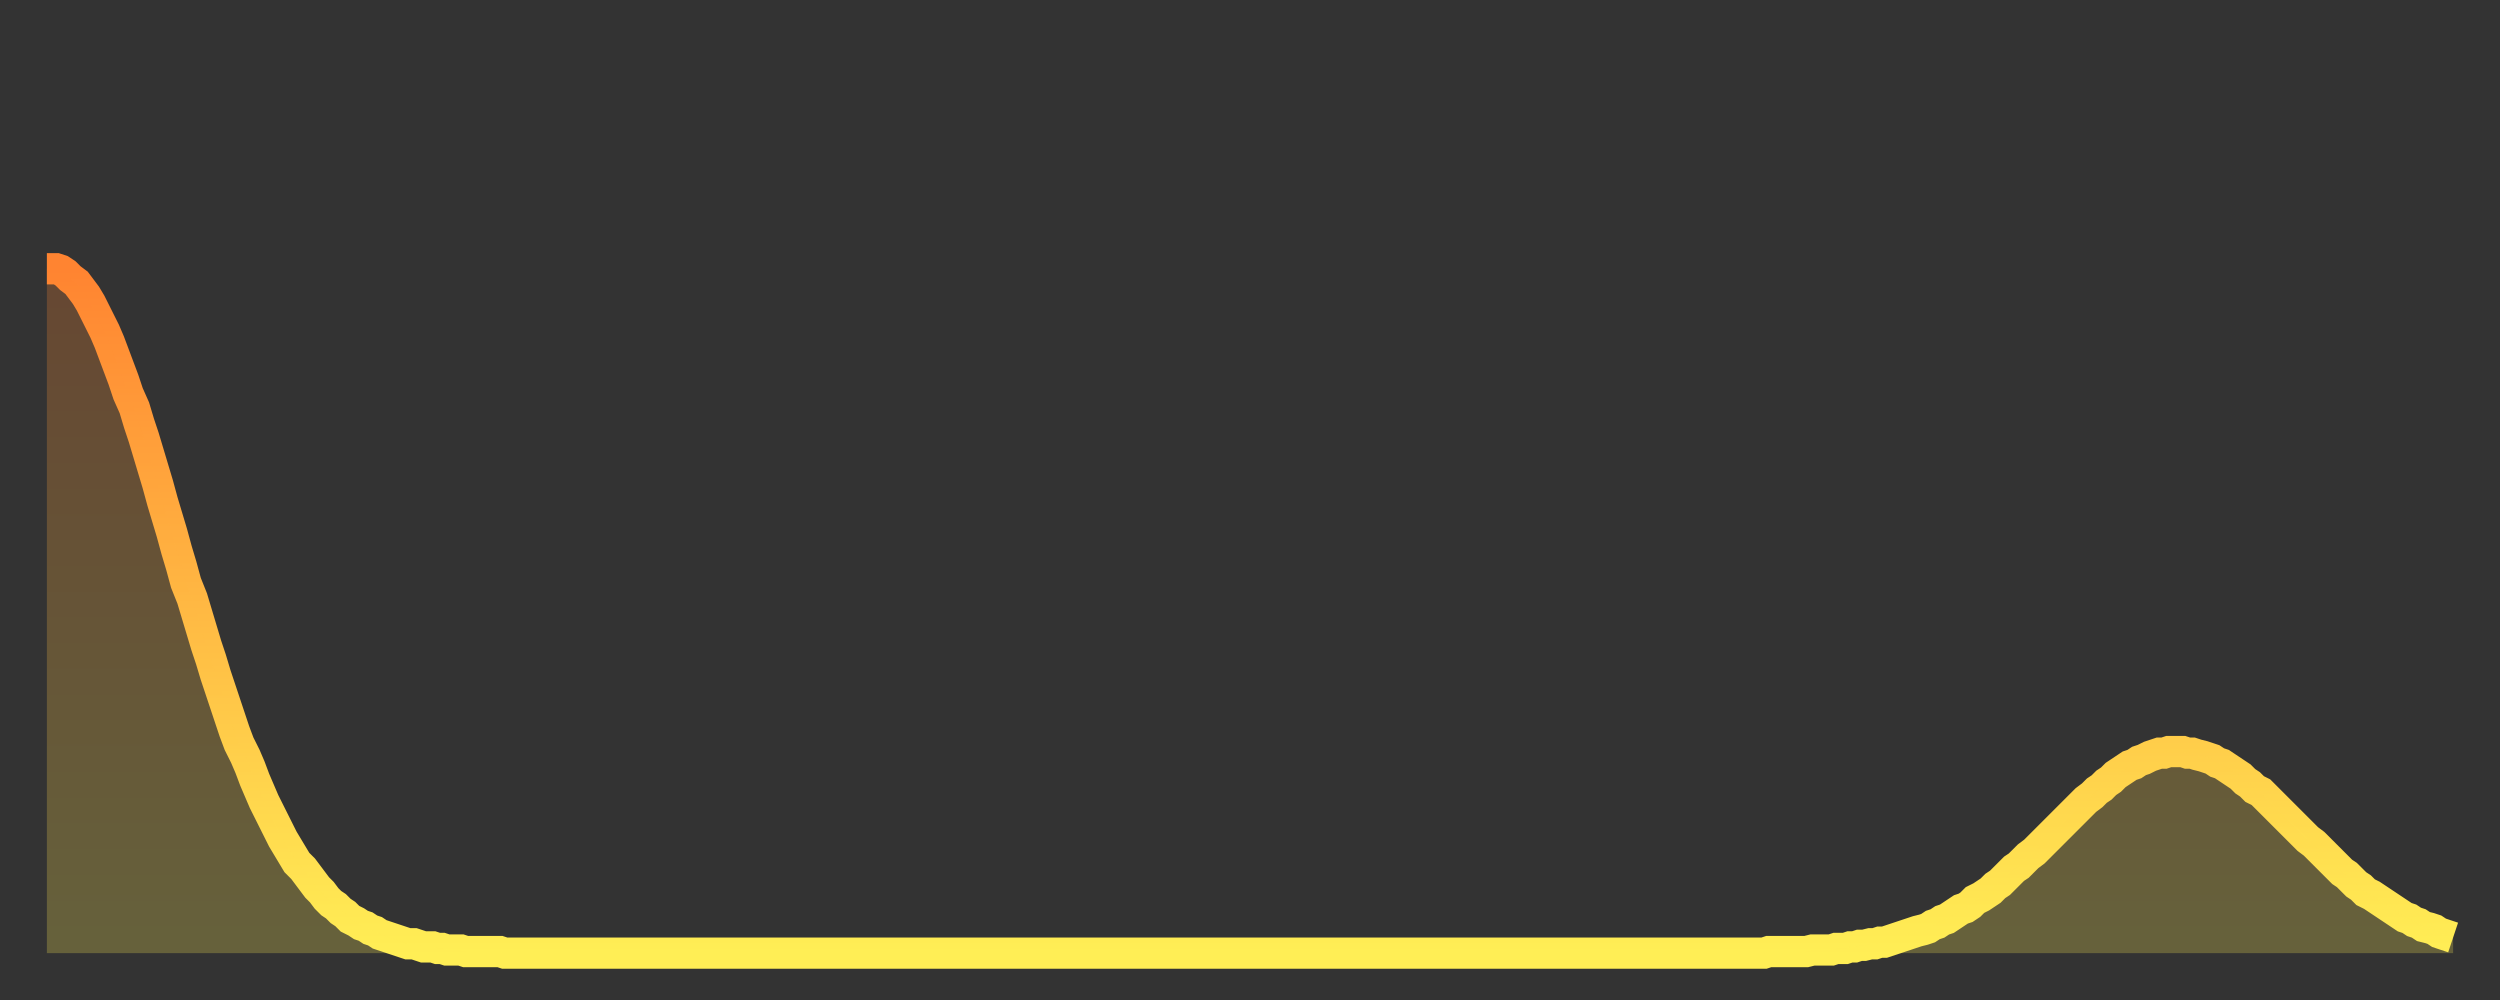 <?xml version="1.0" encoding="utf-8" ?>
<svg baseProfile="full" height="64" version="1.1" width="160" xmlns="http://www.w3.org/2000/svg" xmlns:ev="http://www.w3.org/2001/xml-events" xmlns:xlink="http://www.w3.org/1999/xlink"><rect width="100%" height="100%" fill="#333333" stroke="none"/><defs><linearGradient id="id36106" x1="0" x2="0" y1="0" y2="1"><stop offset="0%" stop-color="#ff8431" /><stop offset="50%" stop-color="#ffb943" /><stop offset="100%" stop-color="#ffee55" /></linearGradient></defs><g transform="translate(3,3)"><g><path d="M 0.0 14.2 0.3 14.2 0.6 14.2 0.9 14.3 1.2 14.5 1.5 14.8 1.9 15.1 2.2 15.5 2.5 15.9 2.8 16.4 3.1 17.0 3.4 17.6 3.7 18.2 4.0 18.9 4.3 19.7 4.6 20.5 4.9 21.3 5.2 22.2 5.6 23.1 5.9 24.1 6.2 25.0 6.5 26.0 6.8 27.0 7.1 28.0 7.4 29.1 7.7 30.1 8.0 31.1 8.3 32.2 8.6 33.2 8.9 34.3 9.3 35.3 9.6 36.3 9.9 37.3 10.2 38.3 10.5 39.2 10.8 40.2 11.1 41.1 11.4 42.0 11.7 42.9 12.0 43.8 12.3 44.6 12.7 45.4 13.0 46.1 13.3 46.9 13.6 47.6 13.9 48.3 14.2 48.9 14.5 49.5 14.8 50.1 15.1 50.7 15.4 51.2 15.7 51.7 16.0 52.2 16.4 52.6 16.7 53.0 17.0 53.4 17.3 53.8 17.6 54.1 17.9 54.5 18.2 54.8 18.5 55.0 18.8 55.3 19.1 55.5 19.4 55.8 19.8 56.0 20.1 56.2 20.4 56.3 20.7 56.5 21.0 56.6 21.3 56.8 21.6 56.9 21.9 57.0 22.2 57.1 22.5 57.2 22.8 57.3 23.1 57.4 23.5 57.4 23.8 57.5 24.1 57.6 24.4 57.6 24.7 57.6 25.0 57.7 25.3 57.7 25.6 57.8 25.9 57.8 26.2 57.8 26.5 57.8 26.8 57.9 27.2 57.9 27.5 57.9 27.8 57.9 28.1 57.9 28.4 57.9 28.7 57.9 29.0 57.9 29.3 58.0 29.6 58.0 29.9 58.0 30.2 58.0 30.6 58.0 30.9 58.0 31.2 58.0 31.5 58.0 31.8 58.0 32.1 58.0 32.4 58.0 32.7 58.0 33.0 58.0 33.3 58.0 33.6 58.0 33.9 58.0 34.3 58.0 34.6 58.0 34.9 58.0 35.2 58.0 35.5 58.0 35.8 58.0 36.1 58.0 36.4 58.0 36.7 58.0 37.0 58.0 37.3 58.0 37.7 58.0 38.0 58.0 38.3 58.0 38.6 58.0 38.9 58.0 39.2 58.0 39.5 58.0 39.8 58.0 40.1 58.0 40.4 58.0 40.7 58.0 41.0 58.0 41.4 58.0 41.7 58.0 42.0 58.0 42.3 58.0 42.6 58.0 42.9 58.0 43.2 58.0 43.5 58.0 43.8 58.0 44.1 58.0 44.4 58.0 44.7 58.0 45.1 58.0 45.4 58.0 45.7 58.0 46.0 58.0 46.3 58.0 46.6 58.0 46.9 58.0 47.2 58.0 47.5 58.0 47.8 58.0 48.1 58.0 48.5 58.0 48.8 58.0 49.1 58.0 49.4 58.0 49.7 58.0 50.0 58.0 50.3 58.0 50.6 58.0 50.9 58.0 51.2 58.0 51.5 58.0 51.8 58.0 52.2 58.0 52.5 58.0 52.8 58.0 53.1 58.0 53.4 58.0 53.7 58.0 54.0 58.0 54.3 58.0 54.6 58.0 54.9 58.0 55.2 58.0 55.6 58.0 55.9 58.0 56.2 58.0 56.5 58.0 56.8 58.0 57.1 58.0 57.4 58.0 57.7 58.0 58.0 58.0 58.3 58.0 58.6 58.0 58.9 58.0 59.3 58.0 59.6 58.0 59.9 58.0 60.2 58.0 60.5 58.0 60.8 58.0 61.1 58.0 61.4 58.0 61.7 58.0 62.0 58.0 62.3 58.0 62.6 58.0 63.0 58.0 63.3 58.0 63.6 58.0 63.9 58.0 64.2 58.0 64.5 58.0 64.8 58.0 65.1 58.0 65.4 58.0 65.7 58.0 66.0 58.0 66.4 58.0 66.7 58.0 67.0 58.0 67.3 58.0 67.6 58.0 67.9 58.0 68.2 58.0 68.5 58.0 68.8 58.0 69.1 58.0 69.4 58.0 69.7 58.0 70.1 58.0 70.4 58.0 70.7 58.0 71.0 58.0 71.3 58.0 71.6 58.0 71.9 58.0 72.2 58.0 72.5 58.0 72.8 58.0 73.1 58.0 73.5 58.0 73.8 58.0 74.1 58.0 74.4 58.0 74.7 58.0 75.0 58.0 75.3 58.0 75.6 58.0 75.9 58.0 76.2 58.0 76.5 58.0 76.8 58.0 77.2 58.0 77.5 58.0 77.8 58.0 78.1 58.0 78.4 58.0 78.7 58.0 79.0 58.0 79.3 58.0 79.6 58.0 79.9 58.0 80.2 58.0 80.5 58.0 80.9 58.0 81.2 58.0 81.5 58.0 81.8 58.0 82.1 58.0 82.4 58.0 82.7 58.0 83.0 58.0 83.3 58.0 83.6 58.0 83.9 58.0 84.3 58.0 84.6 58.0 84.9 58.0 85.2 58.0 85.5 58.0 85.8 58.0 86.1 58.0 86.4 58.0 86.7 58.0 87.0 58.0 87.3 58.0 87.6 58.0 88.0 58.0 88.3 58.0 88.6 58.0 88.9 58.0 89.2 58.0 89.5 58.0 89.8 58.0 90.1 58.0 90.4 58.0 90.7 58.0 91.0 58.0 91.4 58.0 91.7 58.0 92.0 58.0 92.3 58.0 92.6 58.0 92.9 58.0 93.2 58.0 93.5 58.0 93.8 58.0 94.1 58.0 94.4 58.0 94.7 58.0 95.1 58.0 95.4 58.0 95.7 58.0 96.0 58.0 96.3 58.0 96.6 58.0 96.9 58.0 97.2 58.0 97.5 58.0 97.8 58.0 98.1 58.0 98.4 58.0 98.8 58.0 99.1 58.0 99.4 58.0 99.7 58.0 100.0 58.0 100.3 58.0 100.6 58.0 100.9 58.0 101.2 58.0 101.5 58.0 101.8 58.0 102.2 58.0 102.5 58.0 102.8 58.0 103.1 58.0 103.4 58.0 103.7 58.0 104.0 58.0 104.3 58.0 104.6 58.0 104.9 58.0 105.2 58.0 105.5 58.0 105.9 58.0 106.2 58.0 106.5 58.0 106.8 58.0 107.1 58.0 107.4 58.0 107.7 58.0 108.0 58.0 108.3 58.0 108.6 58.0 108.9 58.0 109.3 58.0 109.6 58.0 109.9 58.0 110.2 57.9 110.5 57.9 110.8 57.9 111.1 57.9 111.4 57.9 111.7 57.9 112.0 57.9 112.3 57.9 112.6 57.9 113.0 57.8 113.3 57.8 113.6 57.8 113.9 57.8 114.2 57.8 114.5 57.7 114.8 57.7 115.1 57.7 115.4 57.6 115.7 57.6 116.0 57.5 116.3 57.5 116.7 57.4 117.0 57.4 117.3 57.3 117.6 57.3 117.9 57.2 118.2 57.1 118.5 57.0 118.8 56.9 119.1 56.8 119.4 56.7 119.7 56.6 120.1 56.5 120.4 56.4 120.7 56.2 121.0 56.1 121.3 55.9 121.6 55.8 121.9 55.6 122.2 55.4 122.5 55.2 122.8 55.1 123.1 54.9 123.4 54.6 123.8 54.4 124.1 54.2 124.4 54.0 124.7 53.7 125.0 53.5 125.3 53.2 125.6 52.9 125.9 52.6 126.2 52.4 126.5 52.1 126.8 51.8 127.2 51.5 127.5 51.2 127.8 50.9 128.1 50.6 128.4 50.3 128.7 50.0 129.0 49.7 129.3 49.4 129.6 49.1 129.9 48.8 130.2 48.5 130.5 48.2 130.9 47.9 131.2 47.6 131.5 47.4 131.8 47.1 132.1 46.9 132.4 46.6 132.7 46.4 133.0 46.2 133.3 46.0 133.6 45.9 133.9 45.7 134.2 45.6 134.6 45.4 134.9 45.3 135.2 45.2 135.5 45.2 135.8 45.1 136.1 45.1 136.4 45.1 136.7 45.1 137.0 45.2 137.3 45.2 137.6 45.3 138.0 45.4 138.3 45.5 138.6 45.6 138.9 45.8 139.2 45.9 139.5 46.1 139.8 46.3 140.1 46.5 140.4 46.7 140.7 47.0 141.0 47.2 141.3 47.5 141.7 47.7 142.0 48.0 142.3 48.3 142.6 48.6 142.9 48.9 143.2 49.2 143.5 49.5 143.8 49.8 144.1 50.1 144.4 50.4 144.7 50.7 145.1 51.0 145.4 51.3 145.7 51.6 146.0 51.9 146.3 52.2 146.6 52.5 146.9 52.8 147.2 53.0 147.5 53.3 147.8 53.6 148.1 53.8 148.4 54.1 148.8 54.3 149.1 54.5 149.4 54.7 149.7 54.9 150.0 55.1 150.3 55.3 150.6 55.5 150.9 55.7 151.2 55.8 151.5 56.0 151.8 56.1 152.1 56.3 152.5 56.4 152.8 56.5 153.1 56.7 153.4 56.8 153.7 56.9 154.0 57.0" fill="none" id="graph-curve" opacity="1" stroke="url(#id36106)" stroke-width="2" /><path d="M 0 58 L 0.0 14.2 0.3 14.2 0.6 14.2 0.9 14.3 1.2 14.5 1.5 14.8 1.9 15.1 2.2 15.5 2.5 15.9 2.8 16.4 3.1 17.0 3.4 17.6 3.7 18.2 4.0 18.9 4.3 19.7 4.6 20.5 4.9 21.3 5.2 22.2 5.6 23.1 5.9 24.1 6.2 25.0 6.5 26.0 6.8 27.0 7.1 28.0 7.4 29.1 7.7 30.1 8.0 31.1 8.3 32.2 8.6 33.2 8.9 34.3 9.3 35.3 9.6 36.3 9.9 37.3 10.2 38.3 10.5 39.2 10.8 40.2 11.1 41.1 11.4 42.0 11.7 42.9 12.0 43.8 12.3 44.6 12.7 45.4 13.0 46.1 13.3 46.9 13.6 47.6 13.9 48.3 14.2 48.9 14.5 49.5 14.8 50.1 15.1 50.7 15.4 51.2 15.7 51.7 16.0 52.2 16.4 52.6 16.7 53.0 17.0 53.4 17.3 53.8 17.6 54.1 17.9 54.5 18.2 54.8 18.5 55.0 18.8 55.3 19.1 55.5 19.4 55.8 19.8 56.0 20.1 56.2 20.4 56.3 20.7 56.5 21.0 56.6 21.3 56.8 21.6 56.9 21.9 57.0 22.2 57.1 22.5 57.2 22.8 57.3 23.1 57.4 23.5 57.4 23.8 57.5 24.1 57.6 24.4 57.6 24.7 57.6 25.0 57.7 25.3 57.7 25.6 57.8 25.9 57.8 26.2 57.8 26.5 57.8 26.8 57.9 27.2 57.9 27.5 57.9 27.8 57.9 28.1 57.9 28.4 57.9 28.7 57.9 29.0 57.9 29.3 58.0 29.6 58.0 29.9 58.0 30.2 58.0 30.6 58.0 30.9 58.0 31.2 58.0 31.5 58.0 31.8 58.0 32.1 58.0 32.4 58.0 32.7 58.0 33.0 58.0 33.3 58.0 33.6 58.0 33.9 58.0 34.3 58.0 34.6 58.0 34.9 58.0 35.2 58.0 35.5 58.0 35.8 58.0 36.1 58.0 36.4 58.0 36.7 58.0 37.0 58.0 37.3 58.0 37.7 58.0 38.0 58.0 38.3 58.0 38.6 58.0 38.9 58.0 39.2 58.0 39.5 58.0 39.8 58.0 40.1 58.0 40.4 58.0 40.7 58.0 41.0 58.0 41.4 58.0 41.7 58.0 42.0 58.0 42.3 58.0 42.6 58.0 42.9 58.0 43.2 58.0 43.5 58.0 43.8 58.0 44.1 58.0 44.4 58.0 44.7 58.0 45.1 58.0 45.4 58.0 45.7 58.0 46.0 58.0 46.3 58.0 46.6 58.0 46.9 58.0 47.2 58.0 47.5 58.0 47.8 58.0 48.1 58.0 48.5 58.0 48.8 58.0 49.1 58.0 49.4 58.0 49.7 58.0 50.0 58.0 50.3 58.0 50.6 58.0 50.9 58.0 51.2 58.0 51.5 58.0 51.8 58.0 52.2 58.0 52.5 58.0 52.8 58.0 53.1 58.0 53.4 58.0 53.7 58.0 54.0 58.0 54.3 58.0 54.6 58.0 54.9 58.0 55.2 58.0 55.6 58.0 55.9 58.0 56.2 58.0 56.5 58.0 56.8 58.0 57.1 58.0 57.4 58.0 57.7 58.0 58.0 58.0 58.3 58.0 58.6 58.0 58.9 58.0 59.3 58.0 59.6 58.0 59.9 58.0 60.2 58.0 60.5 58.0 60.8 58.0 61.1 58.0 61.4 58.0 61.7 58.0 62.0 58.0 62.3 58.0 62.6 58.0 63.0 58.0 63.3 58.0 63.6 58.0 63.9 58.0 64.2 58.0 64.5 58.0 64.8 58.0 65.1 58.0 65.4 58.0 65.7 58.0 66.0 58.0 66.4 58.0 66.7 58.0 67.0 58.0 67.3 58.0 67.6 58.0 67.9 58.0 68.2 58.0 68.5 58.0 68.8 58.0 69.1 58.0 69.4 58.0 69.7 58.0 70.1 58.0 70.4 58.0 70.7 58.0 71.0 58.0 71.3 58.0 71.6 58.0 71.9 58.0 72.2 58.0 72.5 58.0 72.8 58.0 73.1 58.0 73.5 58.0 73.8 58.0 74.1 58.0 74.4 58.0 74.7 58.0 75.0 58.0 75.3 58.0 75.6 58.0 75.9 58.0 76.2 58.0 76.5 58.0 76.8 58.0 77.2 58.0 77.5 58.0 77.8 58.0 78.1 58.0 78.4 58.0 78.7 58.0 79.0 58.0 79.3 58.0 79.6 58.0 79.9 58.0 80.2 58.0 80.5 58.0 80.9 58.0 81.2 58.0 81.5 58.0 81.8 58.0 82.1 58.0 82.4 58.0 82.7 58.0 83.0 58.0 83.3 58.0 83.6 58.0 83.9 58.0 84.3 58.0 84.6 58.0 84.9 58.0 85.2 58.0 85.5 58.0 85.8 58.0 86.1 58.0 86.4 58.0 86.7 58.0 87.0 58.0 87.3 58.0 87.6 58.0 88.0 58.0 88.3 58.0 88.6 58.0 88.9 58.0 89.2 58.0 89.5 58.0 89.8 58.0 90.1 58.0 90.4 58.0 90.7 58.0 91.0 58.0 91.4 58.0 91.7 58.0 92.0 58.0 92.3 58.0 92.6 58.0 92.9 58.0 93.2 58.0 93.5 58.0 93.8 58.0 94.1 58.0 94.4 58.0 94.7 58.0 95.1 58.0 95.4 58.0 95.7 58.0 96.0 58.0 96.3 58.0 96.6 58.0 96.9 58.0 97.2 58.0 97.5 58.0 97.8 58.0 98.1 58.0 98.4 58.0 98.8 58.0 99.1 58.0 99.4 58.0 99.7 58.0 100.0 58.0 100.3 58.0 100.6 58.0 100.9 58.0 101.2 58.0 101.5 58.0 101.8 58.0 102.2 58.0 102.5 58.0 102.8 58.0 103.1 58.0 103.4 58.0 103.7 58.0 104.0 58.0 104.3 58.0 104.6 58.0 104.9 58.0 105.2 58.0 105.5 58.0 105.9 58.0 106.2 58.0 106.5 58.0 106.8 58.0 107.1 58.0 107.4 58.0 107.7 58.0 108.0 58.0 108.3 58.0 108.6 58.0 108.9 58.0 109.3 58.0 109.6 58.0 109.9 58.0 110.2 57.9 110.5 57.9 110.8 57.9 111.1 57.9 111.4 57.9 111.7 57.9 112.0 57.9 112.3 57.9 112.6 57.9 113.0 57.8 113.3 57.8 113.6 57.8 113.9 57.8 114.2 57.8 114.5 57.7 114.8 57.7 115.1 57.7 115.4 57.6 115.7 57.6 116.0 57.5 116.3 57.5 116.7 57.4 117.0 57.4 117.3 57.3 117.6 57.3 117.9 57.2 118.2 57.1 118.5 57.0 118.8 56.9 119.1 56.8 119.4 56.7 119.7 56.6 120.1 56.5 120.4 56.4 120.7 56.2 121.0 56.1 121.3 55.9 121.6 55.8 121.9 55.6 122.2 55.4 122.5 55.2 122.8 55.1 123.1 54.9 123.4 54.6 123.8 54.4 124.1 54.2 124.4 54.0 124.7 53.7 125.0 53.5 125.3 53.2 125.6 52.9 125.9 52.6 126.2 52.4 126.5 52.1 126.8 51.8 127.2 51.5 127.5 51.2 127.8 50.9 128.1 50.6 128.4 50.3 128.7 50.0 129.0 49.7 129.3 49.4 129.6 49.1 129.9 48.8 130.2 48.5 130.5 48.2 130.9 47.9 131.2 47.6 131.5 47.4 131.8 47.1 132.1 46.9 132.4 46.6 132.7 46.4 133.0 46.2 133.3 46.0 133.6 45.9 133.9 45.7 134.2 45.6 134.6 45.4 134.9 45.3 135.2 45.2 135.5 45.2 135.8 45.1 136.1 45.1 136.4 45.1 136.7 45.1 137.0 45.2 137.3 45.2 137.6 45.3 138.0 45.4 138.3 45.5 138.6 45.6 138.9 45.8 139.2 45.9 139.5 46.1 139.8 46.3 140.1 46.5 140.4 46.7 140.7 47.0 141.0 47.2 141.3 47.5 141.7 47.7 142.0 48.0 142.3 48.3 142.6 48.6 142.9 48.9 143.2 49.2 143.5 49.5 143.8 49.8 144.1 50.1 144.4 50.4 144.7 50.7 145.1 51.0 145.4 51.3 145.7 51.6 146.0 51.9 146.3 52.2 146.6 52.5 146.9 52.8 147.2 53.0 147.5 53.3 147.8 53.6 148.1 53.8 148.4 54.1 148.8 54.3 149.1 54.5 149.4 54.7 149.7 54.9 150.0 55.1 150.3 55.3 150.6 55.5 150.9 55.7 151.2 55.8 151.5 56.0 151.8 56.1 152.1 56.3 152.5 56.4 152.8 56.5 153.1 56.7 153.4 56.8 153.7 56.9 154.0 57.0 154 58" fill="url(#id36106)" fill-opacity=".25" id="graph-shadow" /></g></g></svg>
